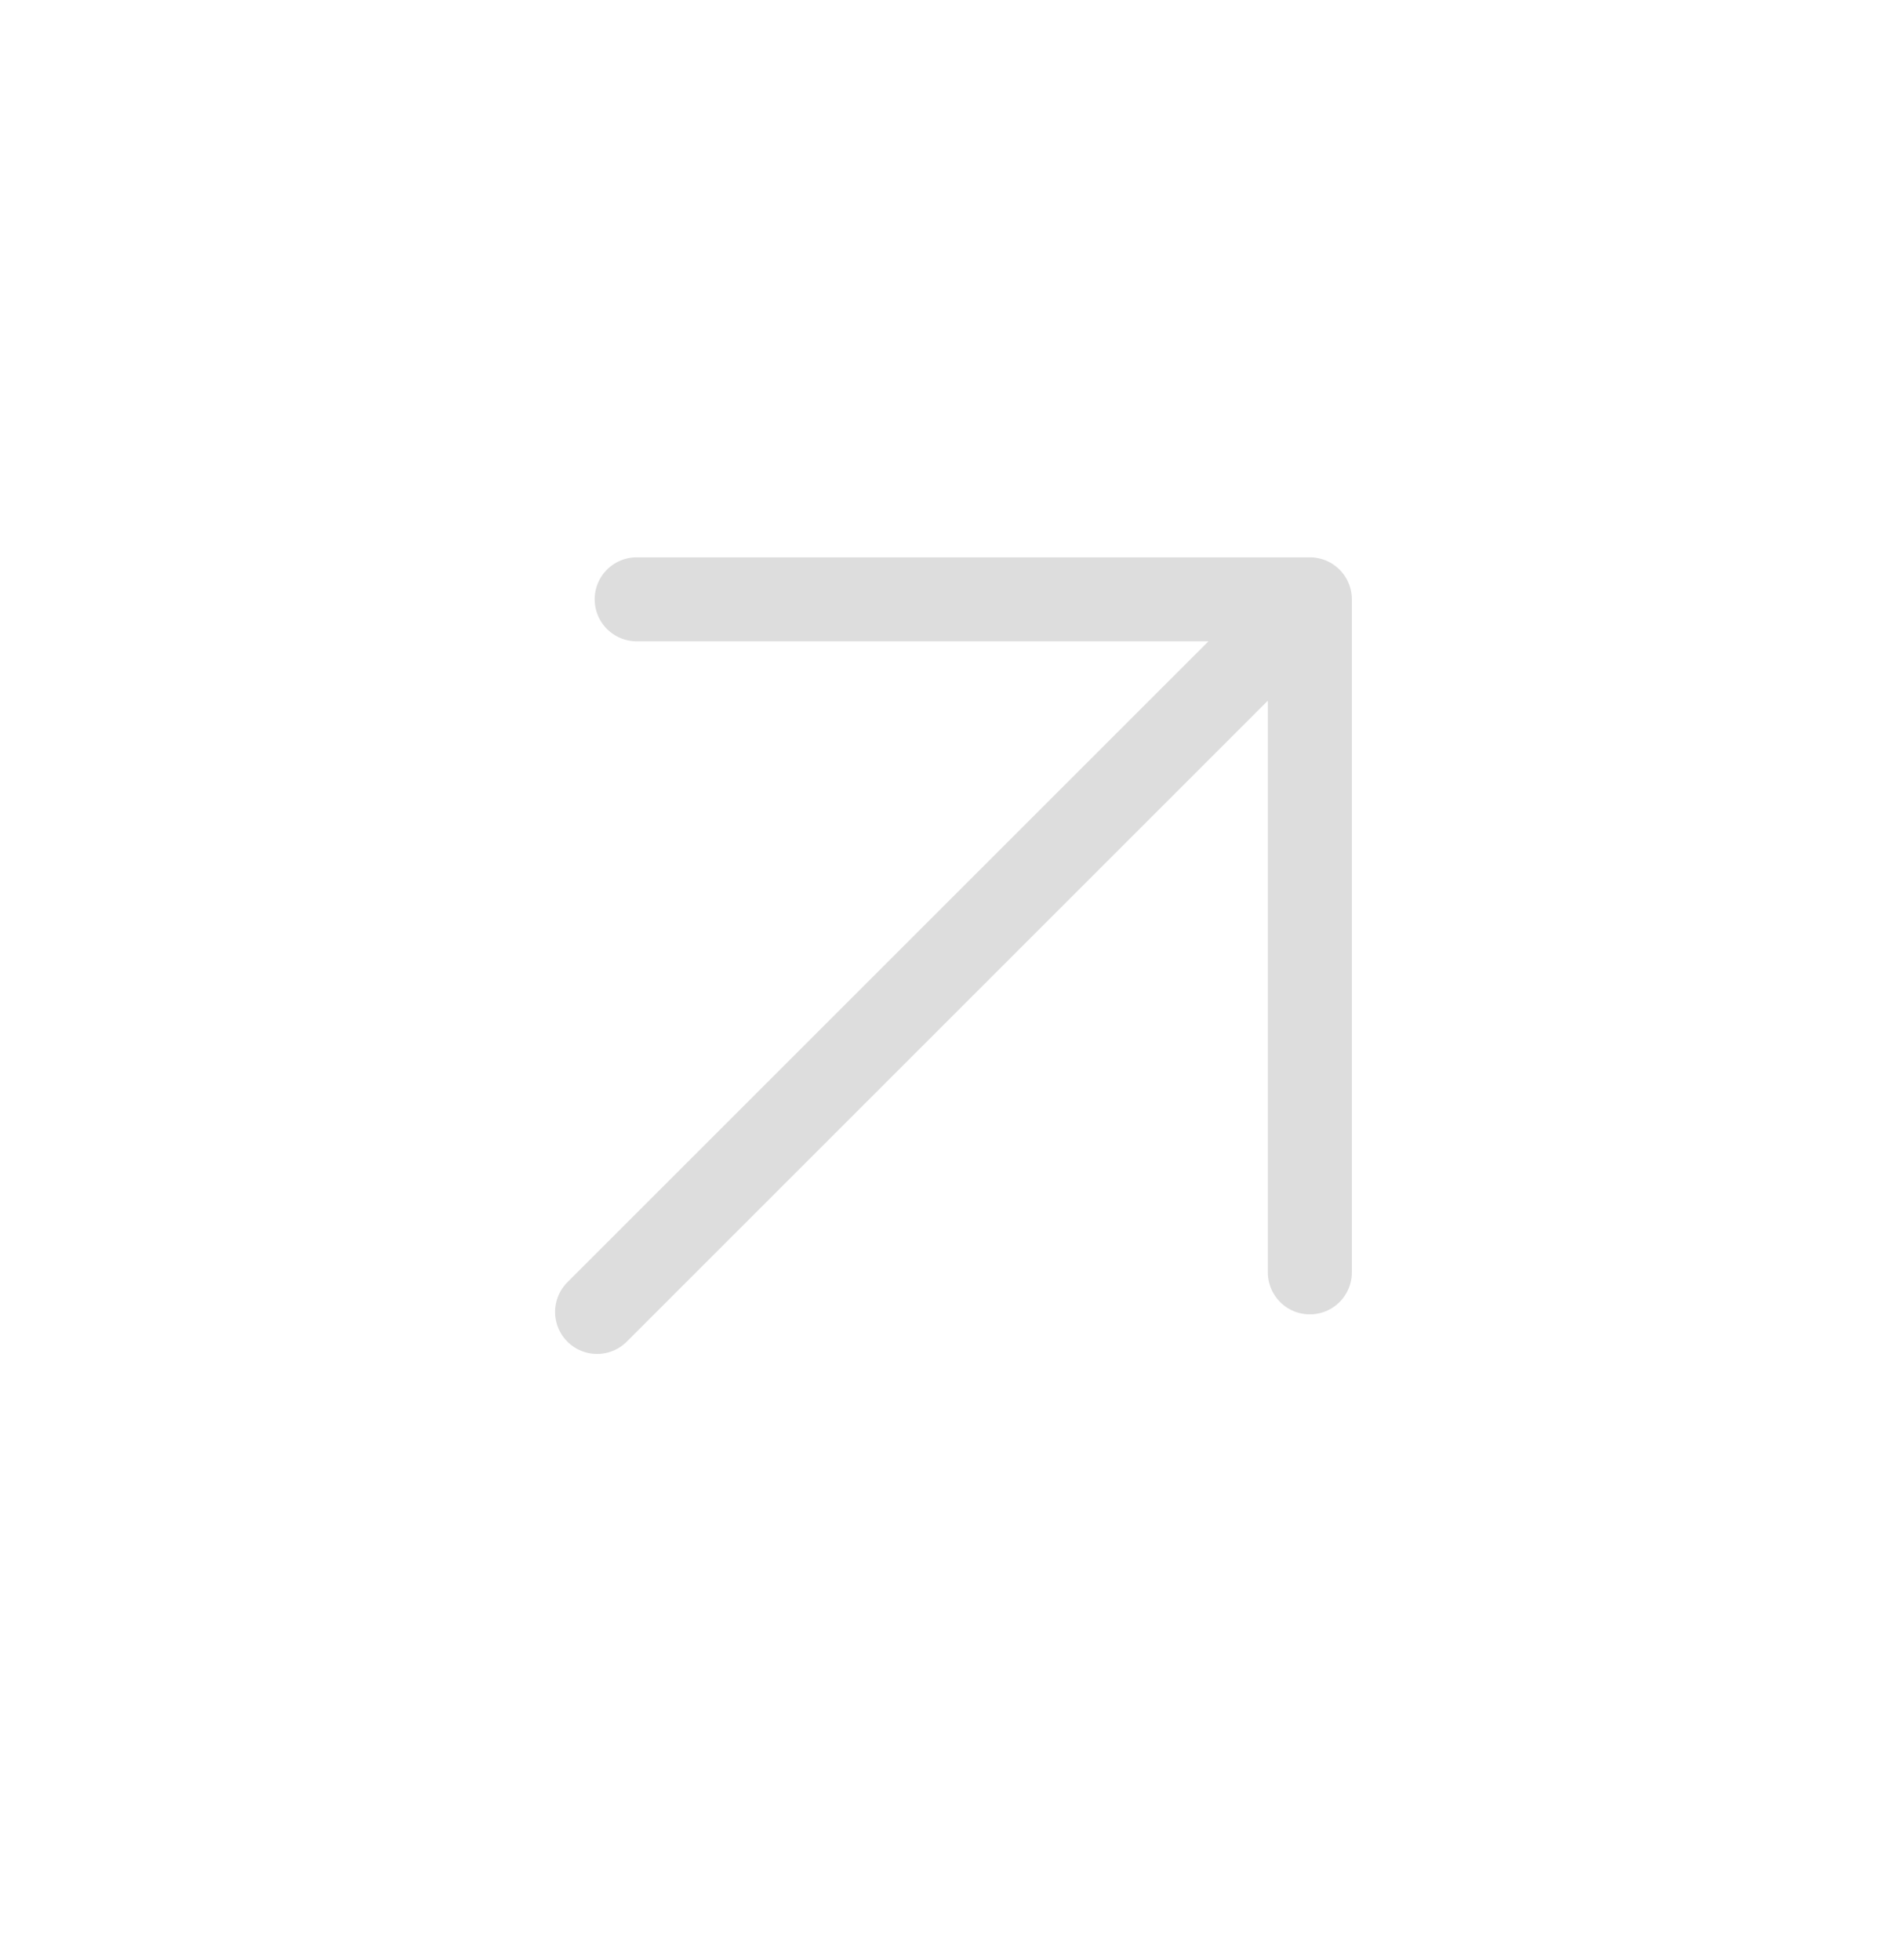 <svg width="34" height="35" viewBox="0 0 34 35" fill="none" xmlns="http://www.w3.org/2000/svg">
<path d="M10.662 23.432L23.39 10.704M23.39 10.704V22.725M23.39 10.704H11.369" stroke="#DDDDDD" stroke-width="1.5" stroke-linecap="round" stroke-linejoin="round"/>
</svg>
